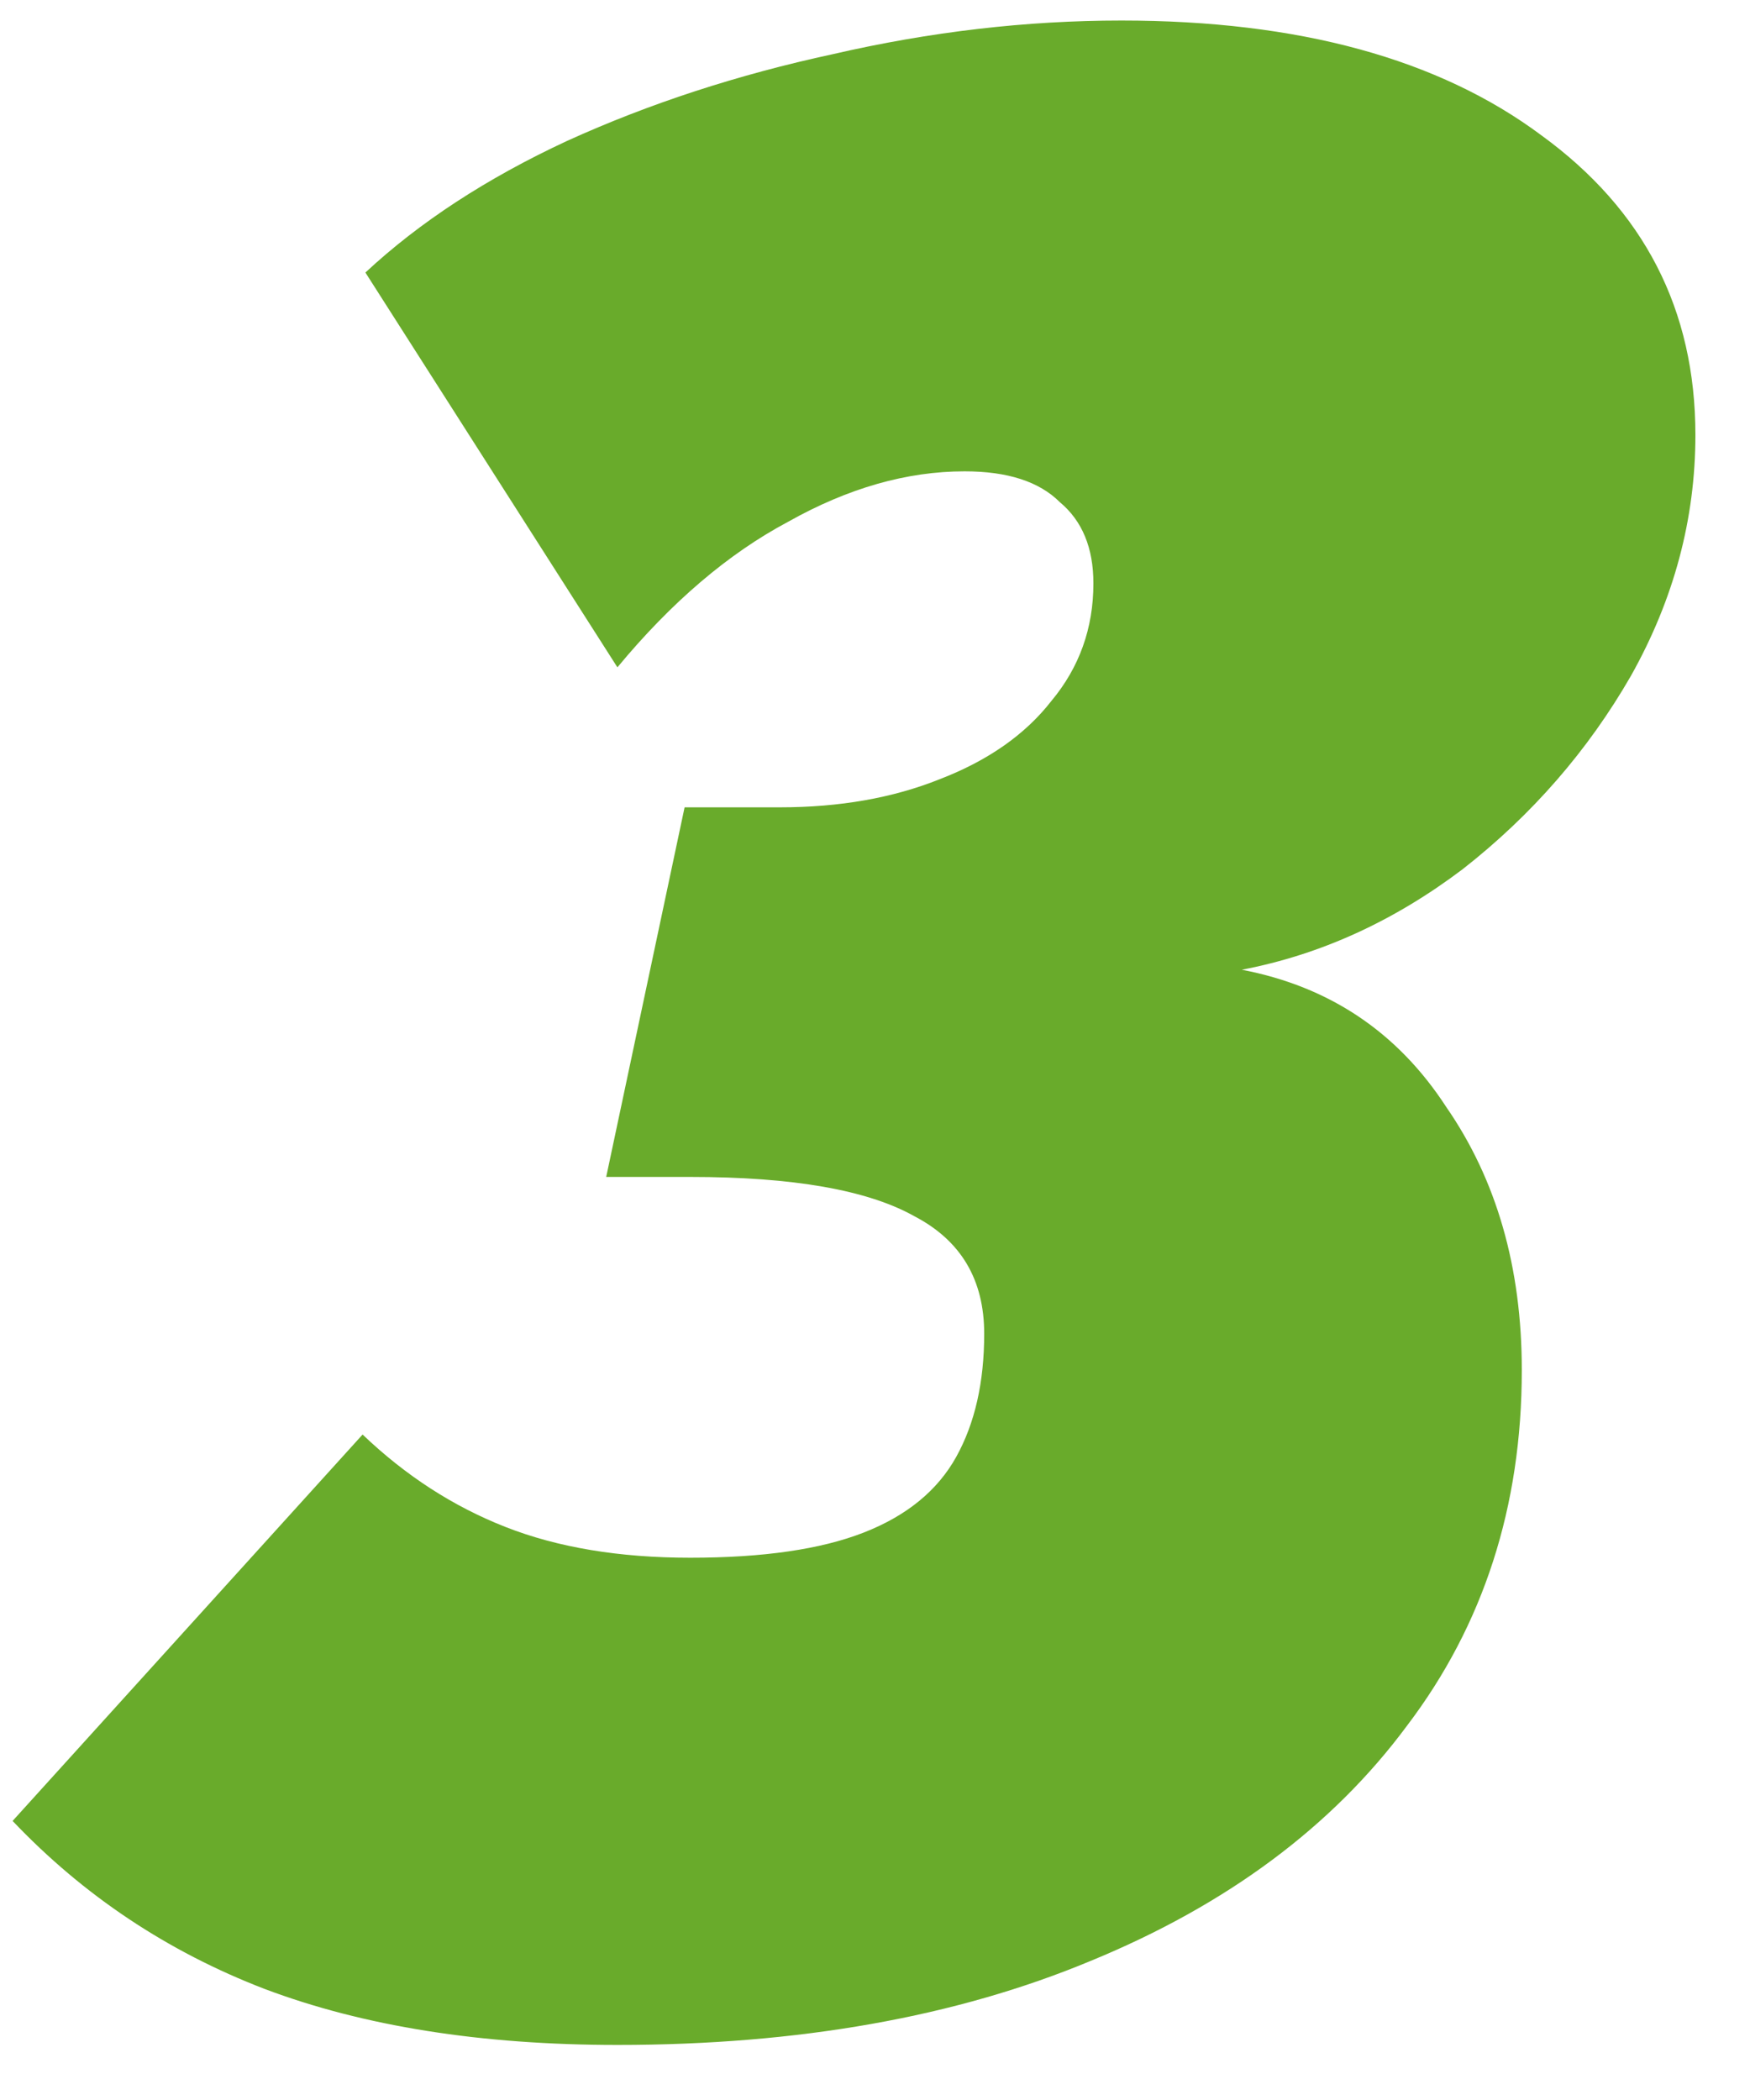 <svg width="30" height="36" viewBox="0 0 30 36" fill="none" xmlns="http://www.w3.org/2000/svg">
<path d="M10.584 35.056C8.248 35.056 6.232 34.736 4.536 34.096C2.872 33.456 1.432 32.496 0.216 31.216L6.216 24.592C6.952 25.296 7.768 25.824 8.664 26.176C9.56 26.528 10.616 26.704 11.832 26.704C13.08 26.704 14.072 26.56 14.808 26.272C15.544 25.984 16.072 25.552 16.392 24.976C16.712 24.4 16.872 23.696 16.872 22.864C16.872 21.936 16.472 21.264 15.672 20.848C14.872 20.4 13.592 20.176 11.832 20.176H10.392L11.736 13.84H13.368C14.392 13.84 15.304 13.68 16.104 13.36C16.936 13.04 17.576 12.592 18.024 12.016C18.504 11.44 18.744 10.768 18.744 10C18.744 9.392 18.552 8.928 18.168 8.608C17.816 8.256 17.272 8.08 16.536 8.08C15.544 8.08 14.536 8.368 13.512 8.944C12.488 9.488 11.512 10.32 10.584 11.44L6.264 4.672C7.192 3.808 8.344 3.056 9.72 2.416C11.128 1.776 12.648 1.28 14.28 0.928C15.944 0.544 17.592 0.352 19.224 0.352C22.264 0.352 24.664 1.008 26.424 2.32C28.184 3.6 29.064 5.312 29.064 7.456C29.064 8.896 28.696 10.272 27.96 11.584C27.224 12.864 26.264 13.968 25.08 14.896C23.896 15.792 22.632 16.368 21.288 16.624C22.792 16.912 23.96 17.696 24.792 18.976C25.656 20.224 26.088 21.728 26.088 23.488C26.088 25.824 25.432 27.856 24.12 29.584C22.84 31.312 21.032 32.656 18.696 33.616C16.392 34.576 13.688 35.056 10.584 35.056Z" fill="#69AB2B"/>
</svg>
